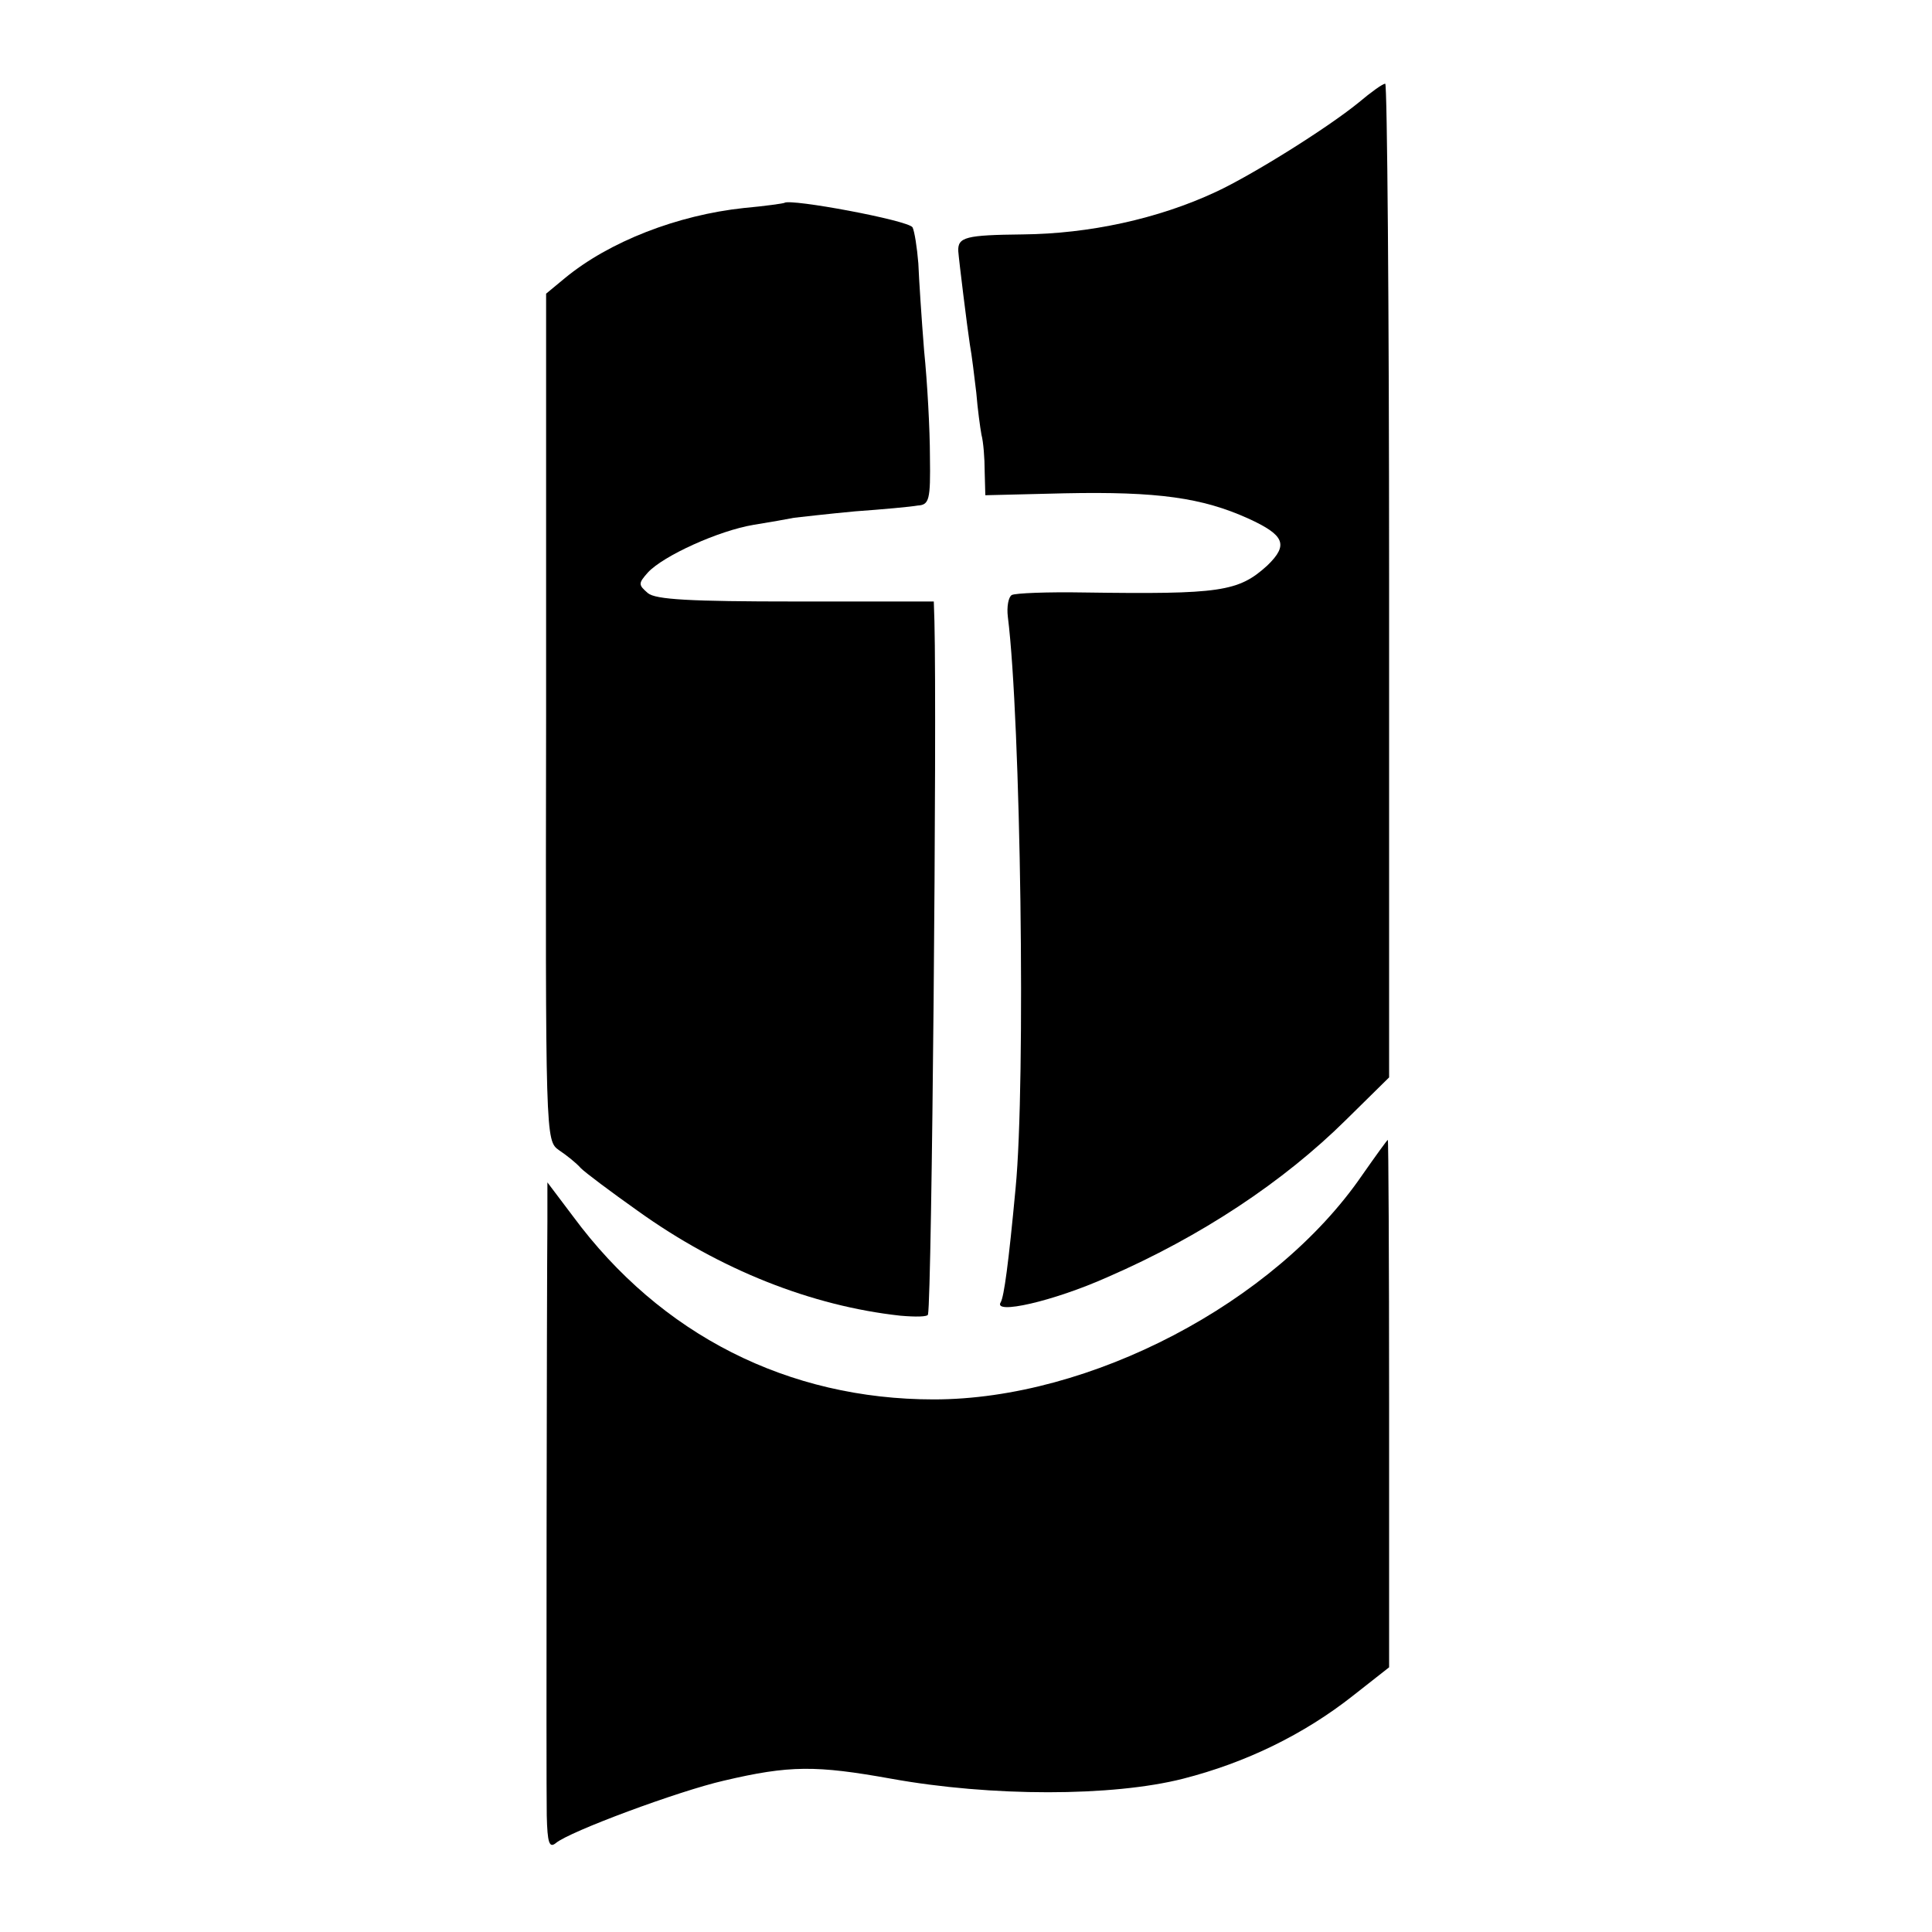 <?xml version="1.0" standalone="no"?>
<!DOCTYPE svg PUBLIC "-//W3C//DTD SVG 20010904//EN"
 "http://www.w3.org/TR/2001/REC-SVG-20010904/DTD/svg10.dtd">
<svg version="1.0" xmlns="http://www.w3.org/2000/svg"
 width="300pt" height="300pt" viewBox="0 0 300 300"
 preserveAspectRatio="xMidYMid meet">
<g transform="translate(0,300) scale(0.1,-0.1)"
fill="#000000" stroke="none">
<path d="M2110 2841 c-49 -40 -166 -113 -222 -139 -90 -42 -197 -65 -300 -66
-88 -1 -101 -4 -100 -26 1 -14 14 -119 18 -145 3 -16 7 -50 10 -75 2 -25 6
-54 8 -65 3 -11 5 -37 5 -57 l1 -37 123 3 c145 3 214 -7 285 -39 57 -26 63
-41 30 -73 -45 -41 -73 -45 -285 -42 -56 1 -107 -1 -112 -4 -5 -3 -8 -18 -6
-34 20 -159 28 -723 12 -887 -11 -118 -18 -168 -23 -177 -13 -20 81 1 166 39
145 63 273 148 370 244 l67 66 0 772 c0 424 -3 771 -6 771 -4 0 -22 -13 -41
-29z"/>
<path d="M1218 2685 c-2 -1 -30 -5 -63 -8 -103 -11 -209 -52 -278 -109 l-29
-24 0 -657 c-1 -656 -1 -658 20 -673 12 -8 27 -20 34 -28 7 -7 47 -37 88 -66
128 -92 271 -148 408 -163 23 -2 43 -2 43 2 6 28 14 918 10 1076 l-1 31 -214
0 c-165 0 -218 3 -230 13 -15 13 -15 15 0 32 24 26 110 65 164 74 25 4 53 9
63 11 9 1 52 6 95 10 42 3 86 7 97 9 18 1 20 9 19 76 0 41 -4 115 -9 164 -4
50 -8 111 -9 136 -2 25 -6 50 -9 56 -7 11 -190 45 -199 38z"/>
<path d="M2115 1175 c-136 -198 -422 -348 -665 -348 -226 0 -424 100 -560 284
l-40 53 0 -60 c-1 -107 -2 -868 -1 -923 1 -43 4 -51 14 -43 21 18 191 81 261
97 102 24 143 24 260 3 155 -28 343 -28 453 0 98 25 188 69 264 129 l56 44 0
409 c0 226 -1 410 -2 410 -1 0 -19 -25 -40 -55z"/>
</g>
</svg>
